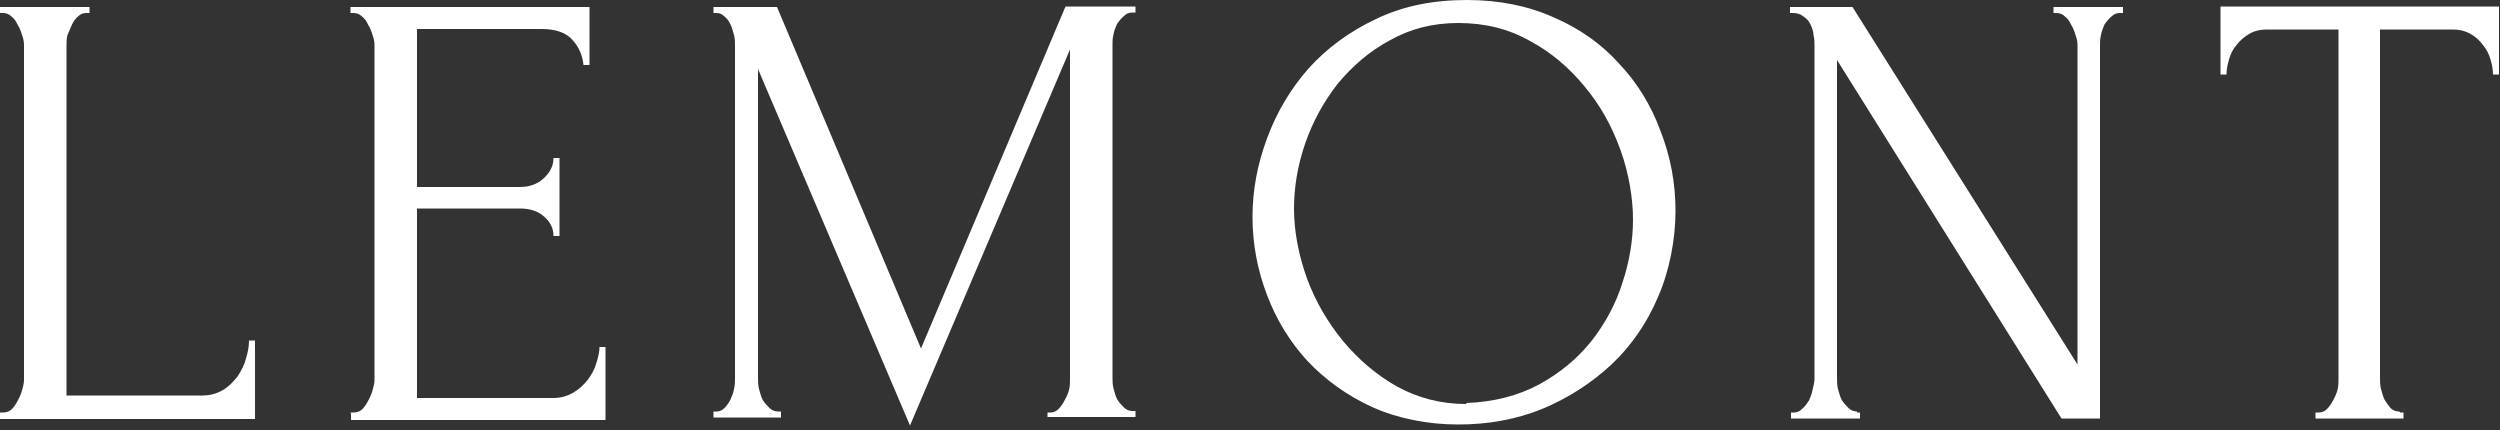 <?xml version="1.0" encoding="UTF-8"?> <svg xmlns="http://www.w3.org/2000/svg" id="Layer_1" data-name="Layer 1" version="1.1" viewBox="0 0 500 86"><rect x="0" y="0" width="500" height="86" fill="#333333" stroke="none"/><defs><style> .cls-1 { fill: #fff; stroke-width: 0px; } </style></defs><path class="cls-1" d="M480.1,82.5h.6v1.2h-17.6v-1.2h.6c.7,0,1.2-.2,1.7-.7.5-.5.9-1.1,1.2-1.7.4-.7.7-1.4.9-2.1.2-.8.2-1.6.2-2.2V5.9h-14.4c-1.3,0-2.5.3-3.5.9-1,.6-1.8,1.3-2.5,2.2-.7.8-1.2,1.8-1.5,2.9-.3,1-.5,2-.5,3h-1.2V1.3h55.7v13.6h-1.2c0-1-.2-2-.5-3-.3-1.1-.8-2-1.5-2.9-.7-.9-1.5-1.7-2.5-2.2-1-.6-2.2-.9-3.5-.9h-14.6v69.7c0,.7,0,1.4.2,2.2.2.7.4,1.5.7,2.1.4.7.8,1.2,1.2,1.7.5.5,1.1.7,1.7.7Z"></path><path class="cls-1" d="M371.4,82.5h.6v1.2h-13.8v-1.2h.6c.6,0,1.1-.2,1.6-.7.6-.5,1-1.1,1.4-1.7.3-.7.6-1.4.7-2.1.2-.8.4-1.6.4-2.2V9c0-.6,0-1.2-.2-2,0-.7-.3-1.5-.6-2.1-.3-.7-.8-1.2-1.4-1.6-.6-.5-1.3-.7-2.1-.7h-.6v-1.2h12.5l45,71.5V9c0-.6-.1-1.2-.4-2-.2-.7-.5-1.5-.9-2.1-.3-.7-.7-1.2-1.2-1.6-.5-.5-1.1-.7-1.7-.7h-.6v-1.2h13.9v1.2h-.6c-.7,0-1.2.2-1.7.7-.5.4-1,1-1.4,1.6-.3.7-.6,1.4-.7,2.1-.2.7-.2,1.4-.2,2v74.7h-7.7l-44.9-71.7v63.6c0,.7,0,1.4.2,2.2.2.7.4,1.5.7,2.1.4.7.9,1.2,1.4,1.7.5.5,1.1.7,1.7.7Z"></path><path class="cls-1" d="M293.4,0C299.9,0,305.7,1.2,310.8,3.5c5.1,2.2,9.5,5.3,13,9.2,3.6,3.8,6.4,8.3,8.3,13.5,2,5.1,3,10.4,3,16s-1.2,12-3.5,17.2c-2.2,5.2-5.3,9.7-9.3,13.5-4,3.7-8.6,6.7-13.9,8.9-5.2,2.1-10.8,3.1-16.8,3.1s-12.1-1.2-17.2-3.5c-5-2.3-9.3-5.4-12.9-9.2-3.5-3.8-6.2-8.2-8.1-13.2-1.9-5-2.9-10.2-2.9-15.6s1-10.6,2.9-15.7c1.9-5.2,4.7-9.9,8.3-14,3.7-4.1,8.2-7.4,13.5-9.9C280.6,1.2,286.6,0,293.4,0ZM293.3,80.6c5.5-.2,10.4-1.5,14.5-3.7,4.2-2.3,7.7-5.2,10.5-8.7,2.8-3.6,4.9-7.5,6.2-11.7,1.4-4.2,2.1-8.5,2.1-12.6s-.8-9.2-2.5-13.9c-1.7-4.7-4-8.9-7.1-12.6-3.1-3.8-6.7-6.9-11-9.2-4.2-2.4-9-3.6-14.3-3.6s-9.7,1.2-13.8,3.5c-4.1,2.2-7.5,5.2-10.4,8.7-2.8,3.6-5,7.6-6.5,12-1.5,4.4-2.2,8.7-2.2,13s.9,9.2,2.6,13.9c1.7,4.6,4.1,8.7,7.2,12.5,3.1,3.7,6.7,6.8,10.8,9.1,4.2,2.3,8.8,3.5,13.8,3.5Z"></path><path class="cls-1" d="M209.5,82.5h.6c.6,0,1.1-.2,1.6-.7.5-.5.9-1.1,1.2-1.7.4-.7.7-1.4.9-2.1.2-.8.2-1.6.2-2.2V9.9l-32,75.2-30.4-71.3v61.8c0,.7,0,1.4.2,2.2.2.7.4,1.5.7,2.1.4.7.9,1.2,1.4,1.7.5.5,1.1.7,1.7.7h.6v1.2h-13.5v-1.2h.6c.6,0,1.1-.2,1.6-.7.5-.5.9-1.1,1.2-1.7.3-.7.6-1.4.7-2.1.2-.8.2-1.6.2-2.2V9c0-.6,0-1.2-.2-2-.2-.7-.4-1.5-.7-2.1-.3-.7-.7-1.2-1.2-1.6-.5-.5-1-.7-1.6-.7h-.6v-1.2h12.7l28.8,68.3L213.1,1.3h14v1.2h-.6c-.7,0-1.2.2-1.7.7-.5.4-1,1-1.4,1.6-.3.7-.6,1.4-.7,2.1-.2.7-.2,1.4-.2,2v66.6c0,.7,0,1.4.2,2.2.2.7.4,1.5.7,2.1.4.7.9,1.2,1.4,1.7.5.5,1.1.7,1.7.7h.6v1.2h-17.6v-1.2Z"></path><path class="cls-1" d="M70.1,82.5h.6c.7,0,1.2-.2,1.7-.6.5-.5.9-1.1,1.2-1.7.4-.7.7-1.4.9-2.1.2-.7.4-1.5.4-2.1V9c0-.6-.1-1.2-.4-2-.2-.7-.5-1.5-.9-2.1-.3-.7-.7-1.2-1.2-1.6-.5-.5-1.1-.7-1.7-.7h-.6v-1.2h47.8v11.6h-1.2c-.2-1.9-.9-3.6-2.2-5-1.3-1.5-3.4-2.2-6.2-2.2h-24.9v31.6h20.6c1.9,0,3.5-.6,4.7-1.7,1.3-1.2,2-2.5,2-4.1h1.2v15.6h-1.2c0-1.5-.6-2.8-1.9-3.9-1.2-1.1-2.9-1.6-4.8-1.6h-20.6v37.9h27.2c1.6,0,2.9-.4,4.1-1.1,1.2-.7,2.1-1.6,2.9-2.6.8-1.1,1.4-2.2,1.7-3.4.4-1.2.6-2.3.6-3.1h1.2v14.6h-50.9v-1.2Z"></path><path class="cls-1" d="M0,82.5h.6c.7,0,1.2-.2,1.7-.6.5-.5.9-1.1,1.2-1.7.4-.7.7-1.4.9-2.1.2-.7.4-1.5.4-2.1V9c0-.6-.1-1.2-.4-2-.2-.7-.5-1.5-.9-2.1-.3-.7-.7-1.2-1.2-1.6-.5-.5-1.1-.7-1.7-.7h-.6v-1.2h17.9v1.2h-.6c-.7,0-1.2.2-1.7.7-.5.4-.9,1-1.2,1.6-.3.7-.6,1.4-.9,2.1-.2.7-.2,1.4-.2,2v70.1h27.2c1.6,0,2.9-.4,4.1-1.1,1.2-.7,2.1-1.7,2.9-2.7.8-1.2,1.4-2.4,1.7-3.6.4-1.3.6-2.5.6-3.6h1.2v15.7H0v-1.2Z"></path></svg> 